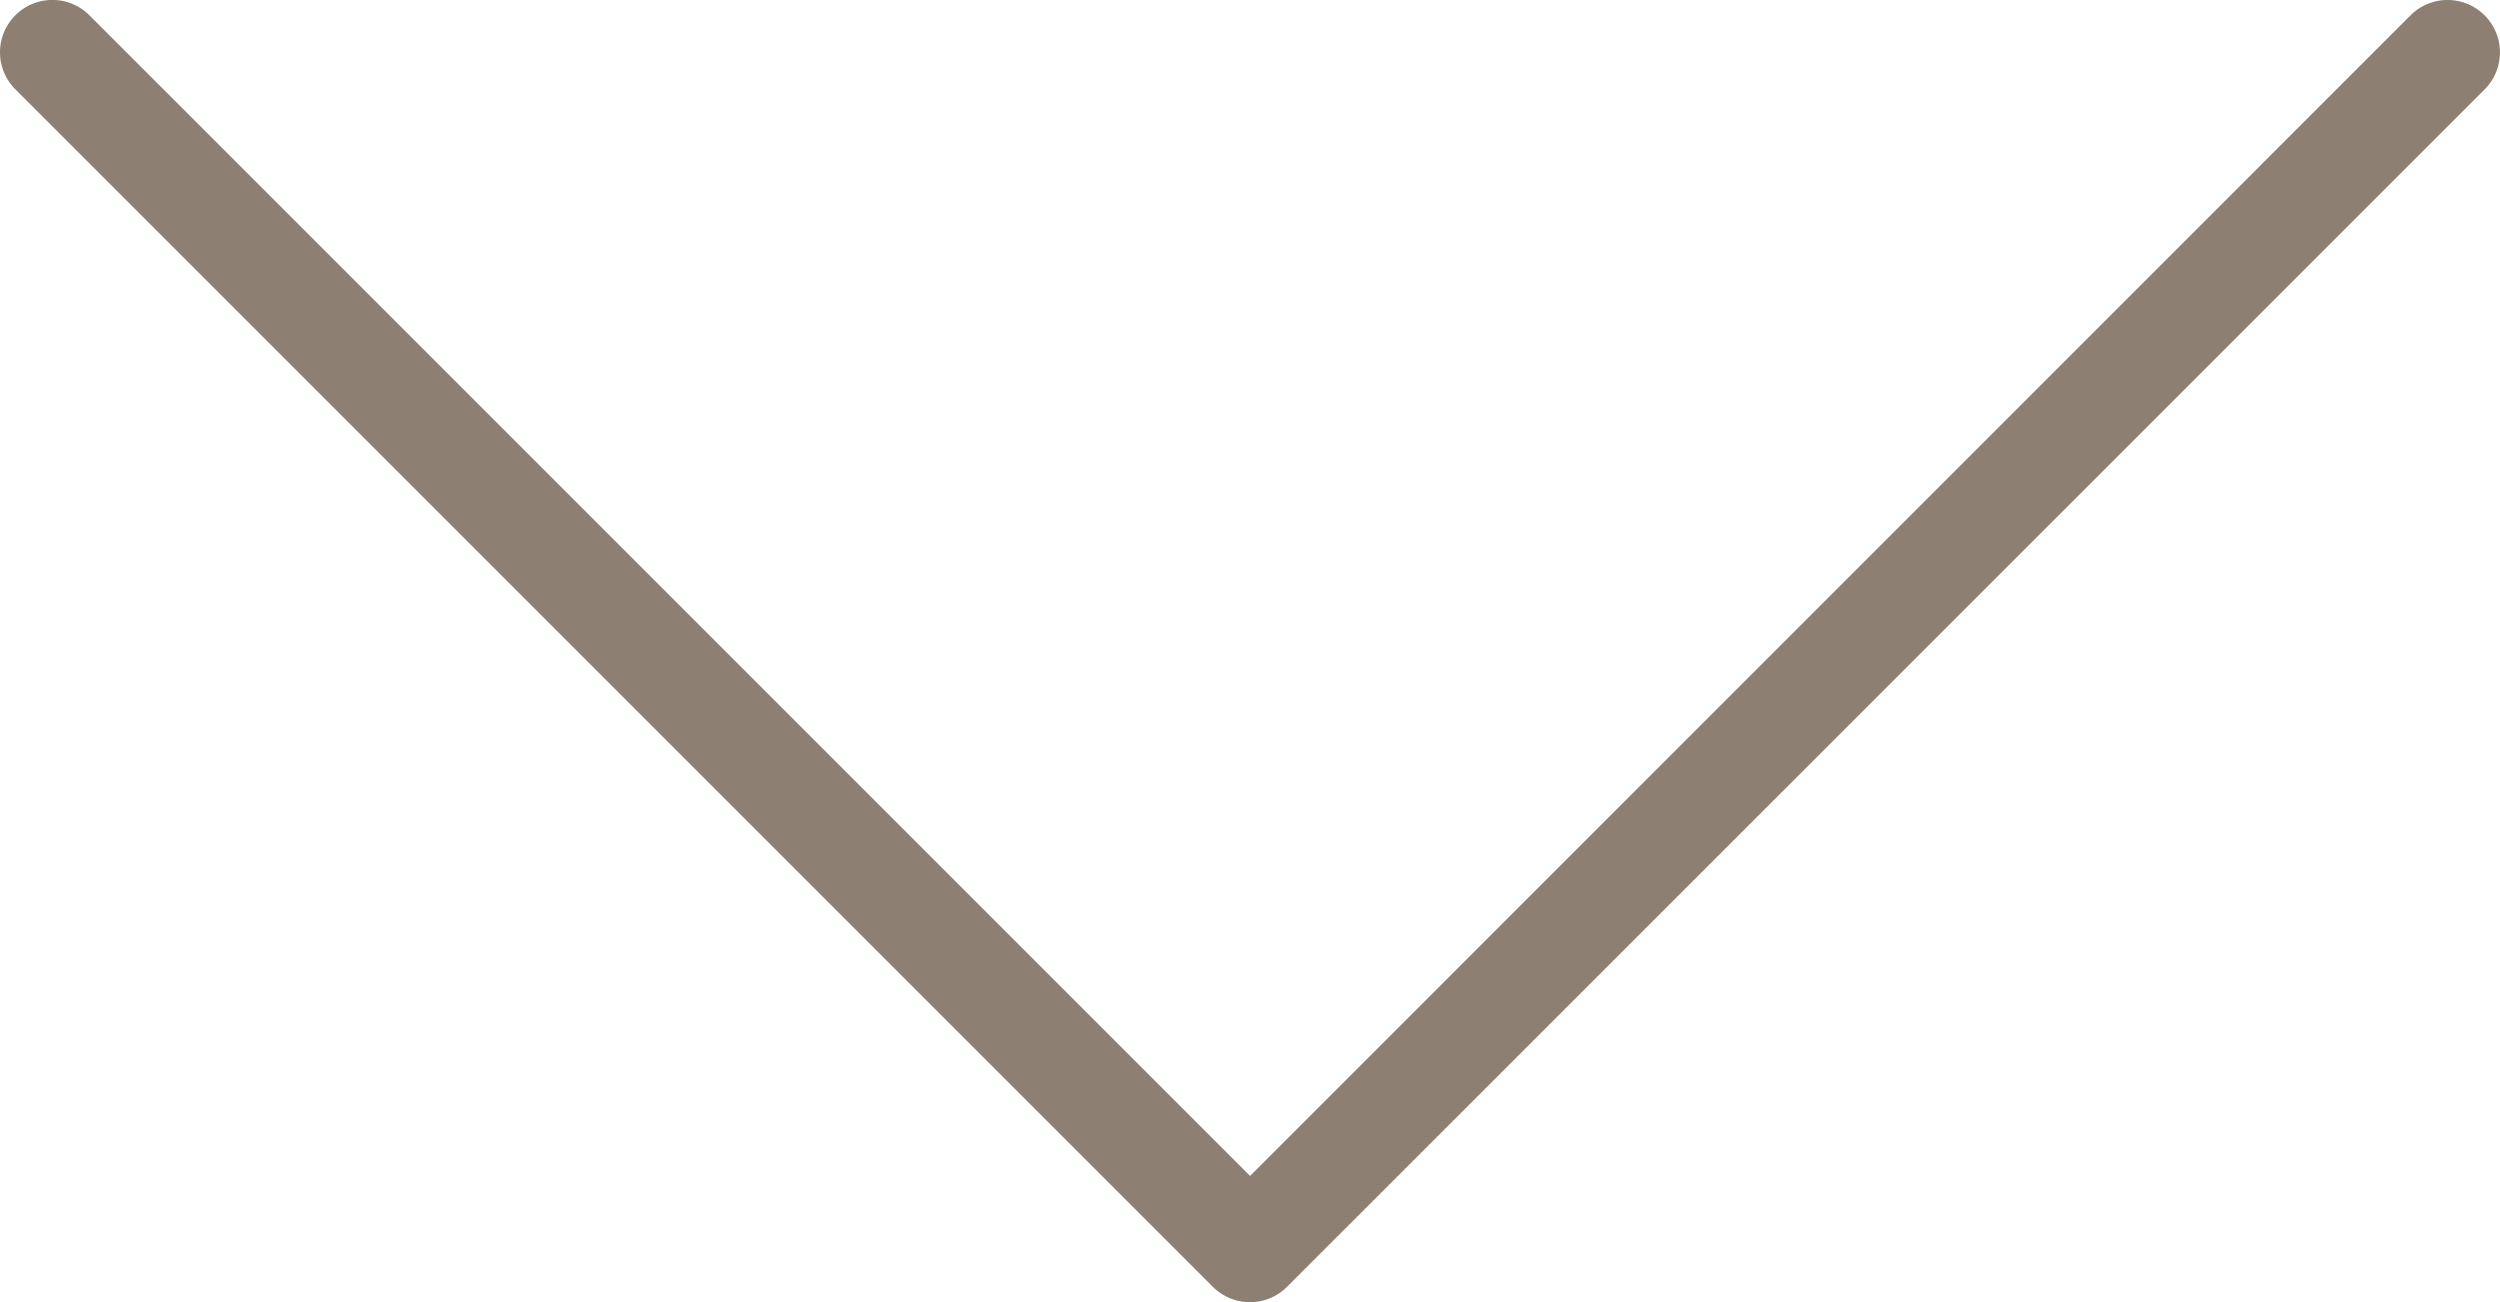<svg xmlns="http://www.w3.org/2000/svg" width="24.479" height="12.752" viewBox="0 0 24.479 12.752">
  <path id="パス_749" data-name="パス 749" d="M128.013,349.934a.513.513,0,0,1-.363-.876l11.364-11.364L127.65,326.331a.513.513,0,0,1,.726-.725L140.1,337.332a.513.513,0,0,1,0,.726l-11.726,11.726A.512.512,0,0,1,128.013,349.934Z" transform="translate(349.934 -127.5) rotate(90)" fill="#8d8072"/>
</svg>
